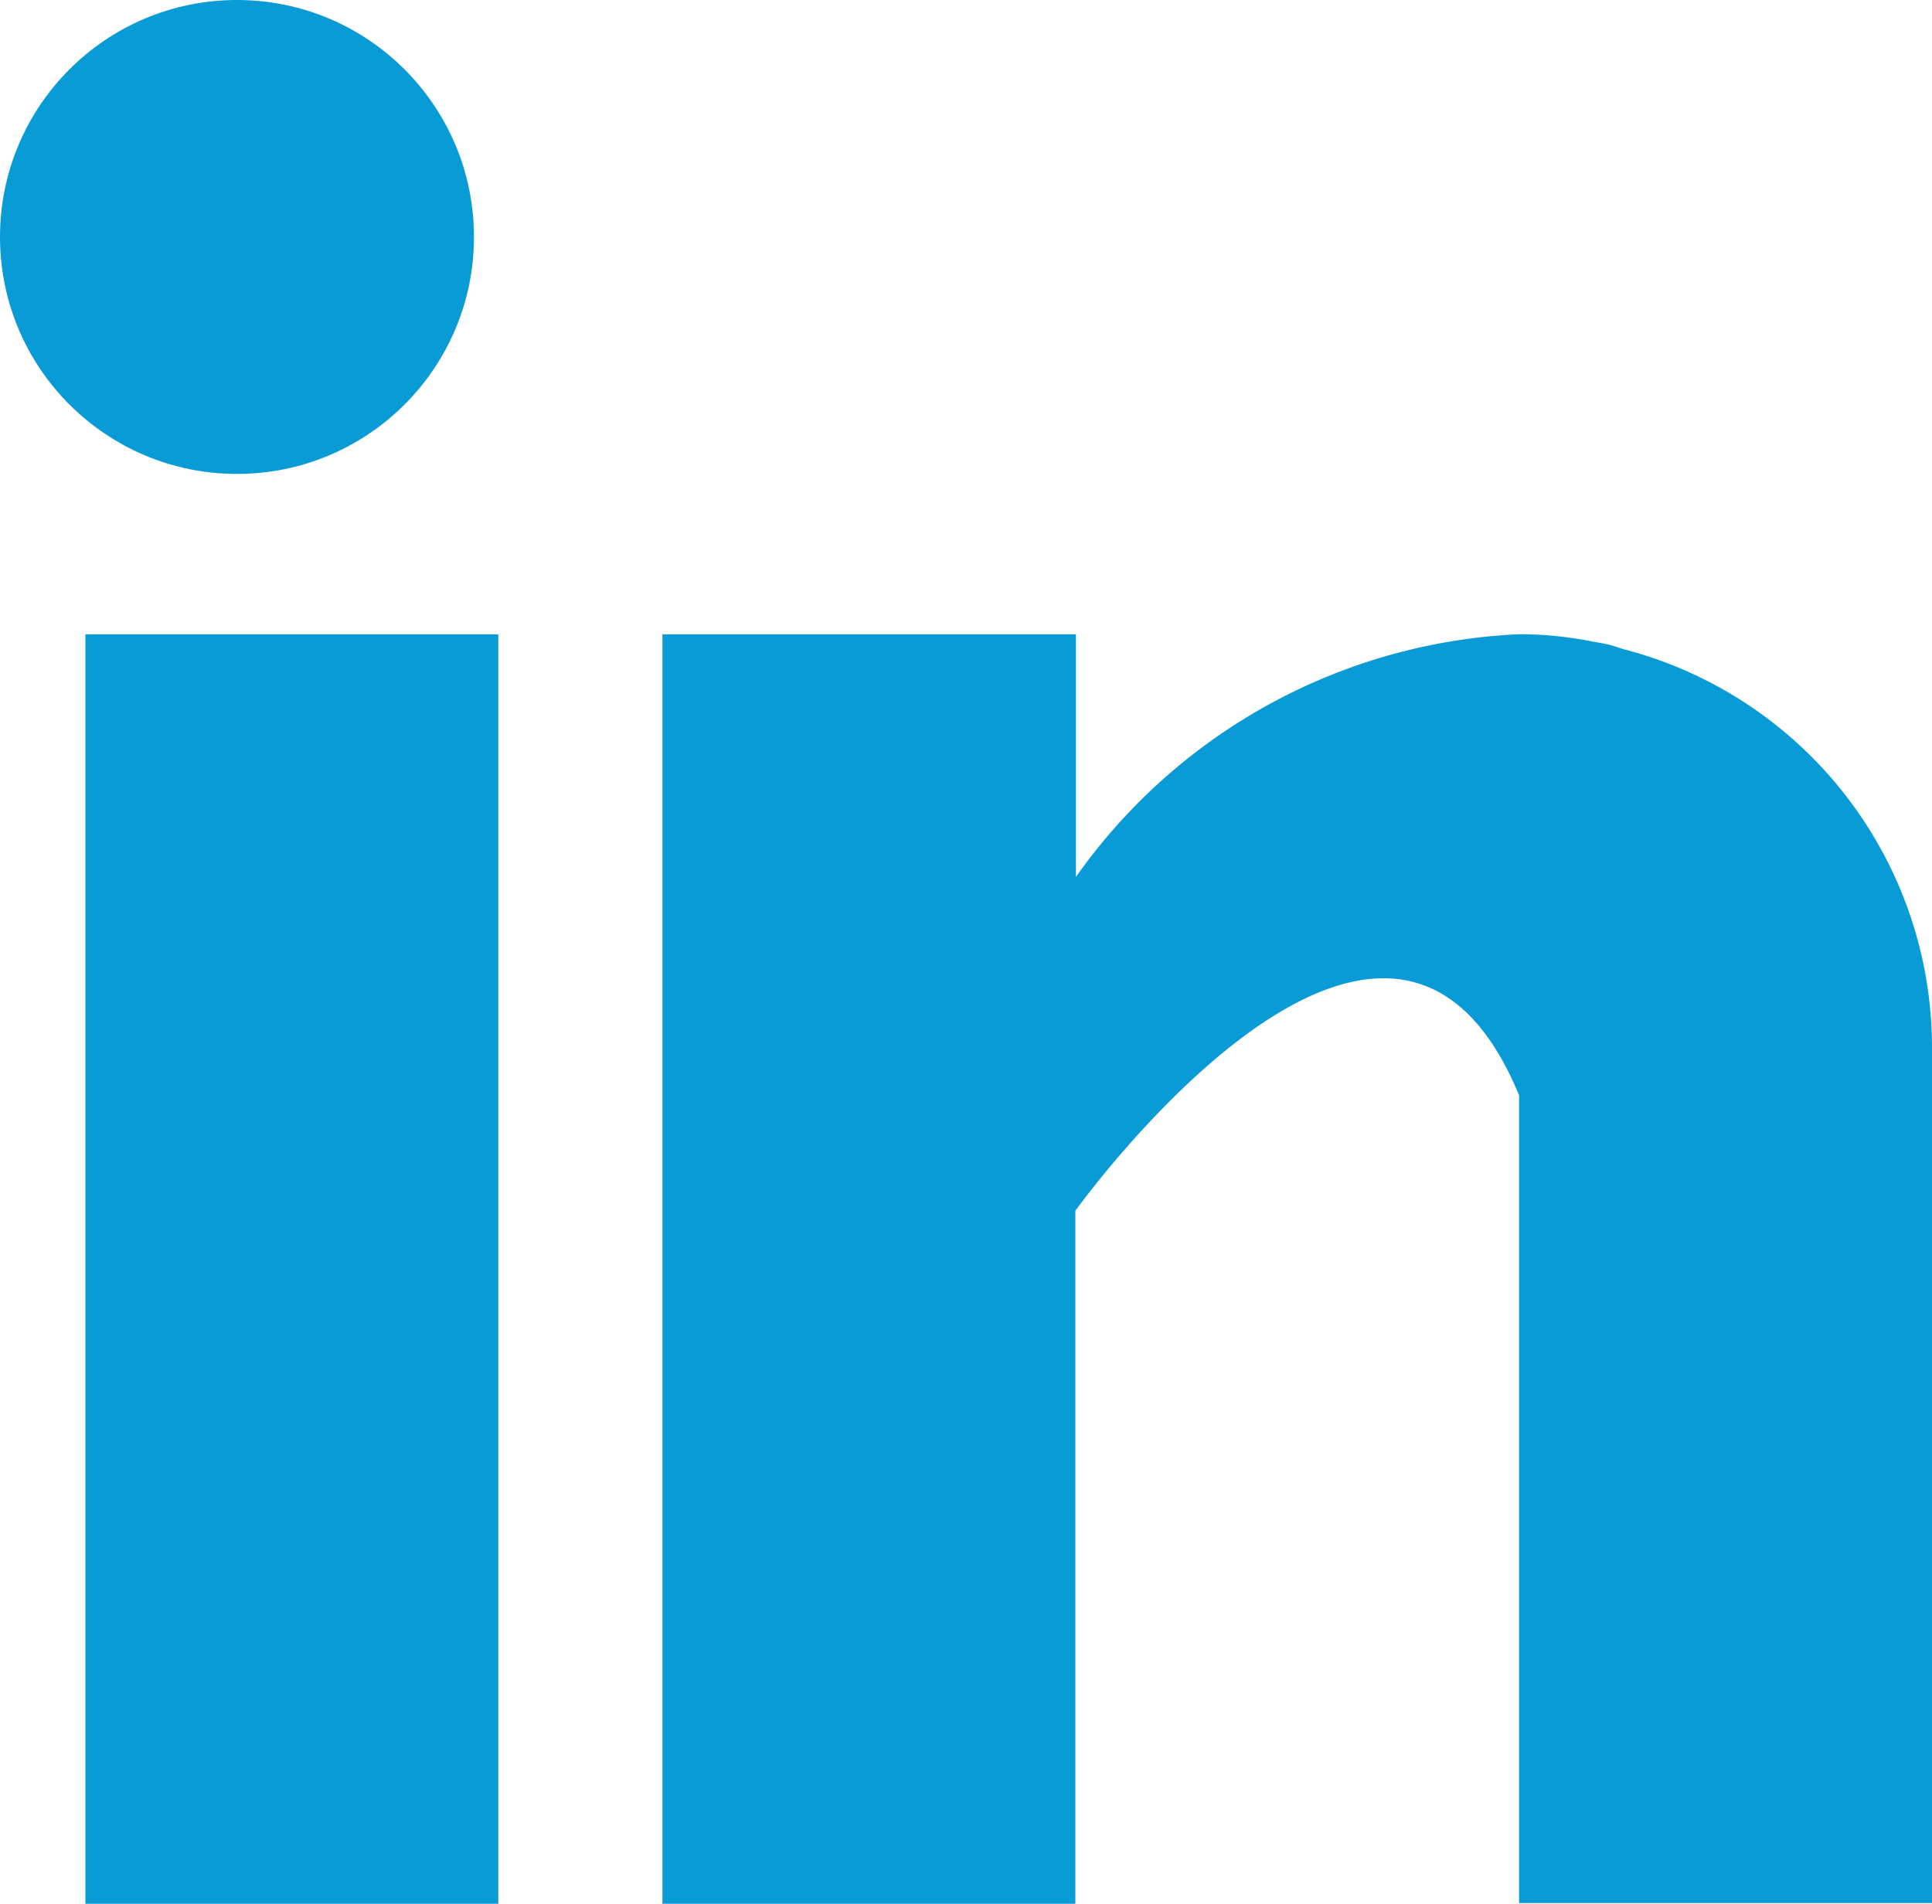 <svg
                        xmlns="http://www.w3.org/2000/svg"
                        width="13.101"
                        height="12.911"
                        viewBox="0 0 13.101 12.911"
                      >
                        <g
                          id="_031-linkedin"
                          data-name="031-linkedin"
                          transform="translate(0.48 0.019)"
                        >
                          <rect
                            id="Rectangle_101"
                            data-name="Rectangle 101"
                            width="2.8"
                            height="8.609"
                            transform="translate(0.099 4.283)"
                            fill="#099bd6"
                          />
                          <path
                            id="Path_207"
                            data-name="Path 207"
                            d="M166.515,160.1c-.03-.009-.058-.02-.089-.028s-.075-.016-.113-.022a2.511,2.511,0,0,0-.5-.051h0a3.891,3.891,0,0,0-3.009,1.646V160H160v8.609h2.8v-4.7s2.116-2.947,3.009-.783v5.478h2.8V162.8A2.792,2.792,0,0,0,166.515,160.1Z"
                            transform="translate(-155.988 -155.717)"
                            fill="#099bd6"
                          />
                          <circle
                            id="Ellipse_8"
                            data-name="Ellipse 8"
                            cx="1.607"
                            cy="1.607"
                            r="1.607"
                            transform="translate(-0.48 -0.019)"
                            fill="#099bd6"
                          />
                        </g>
                      </svg>